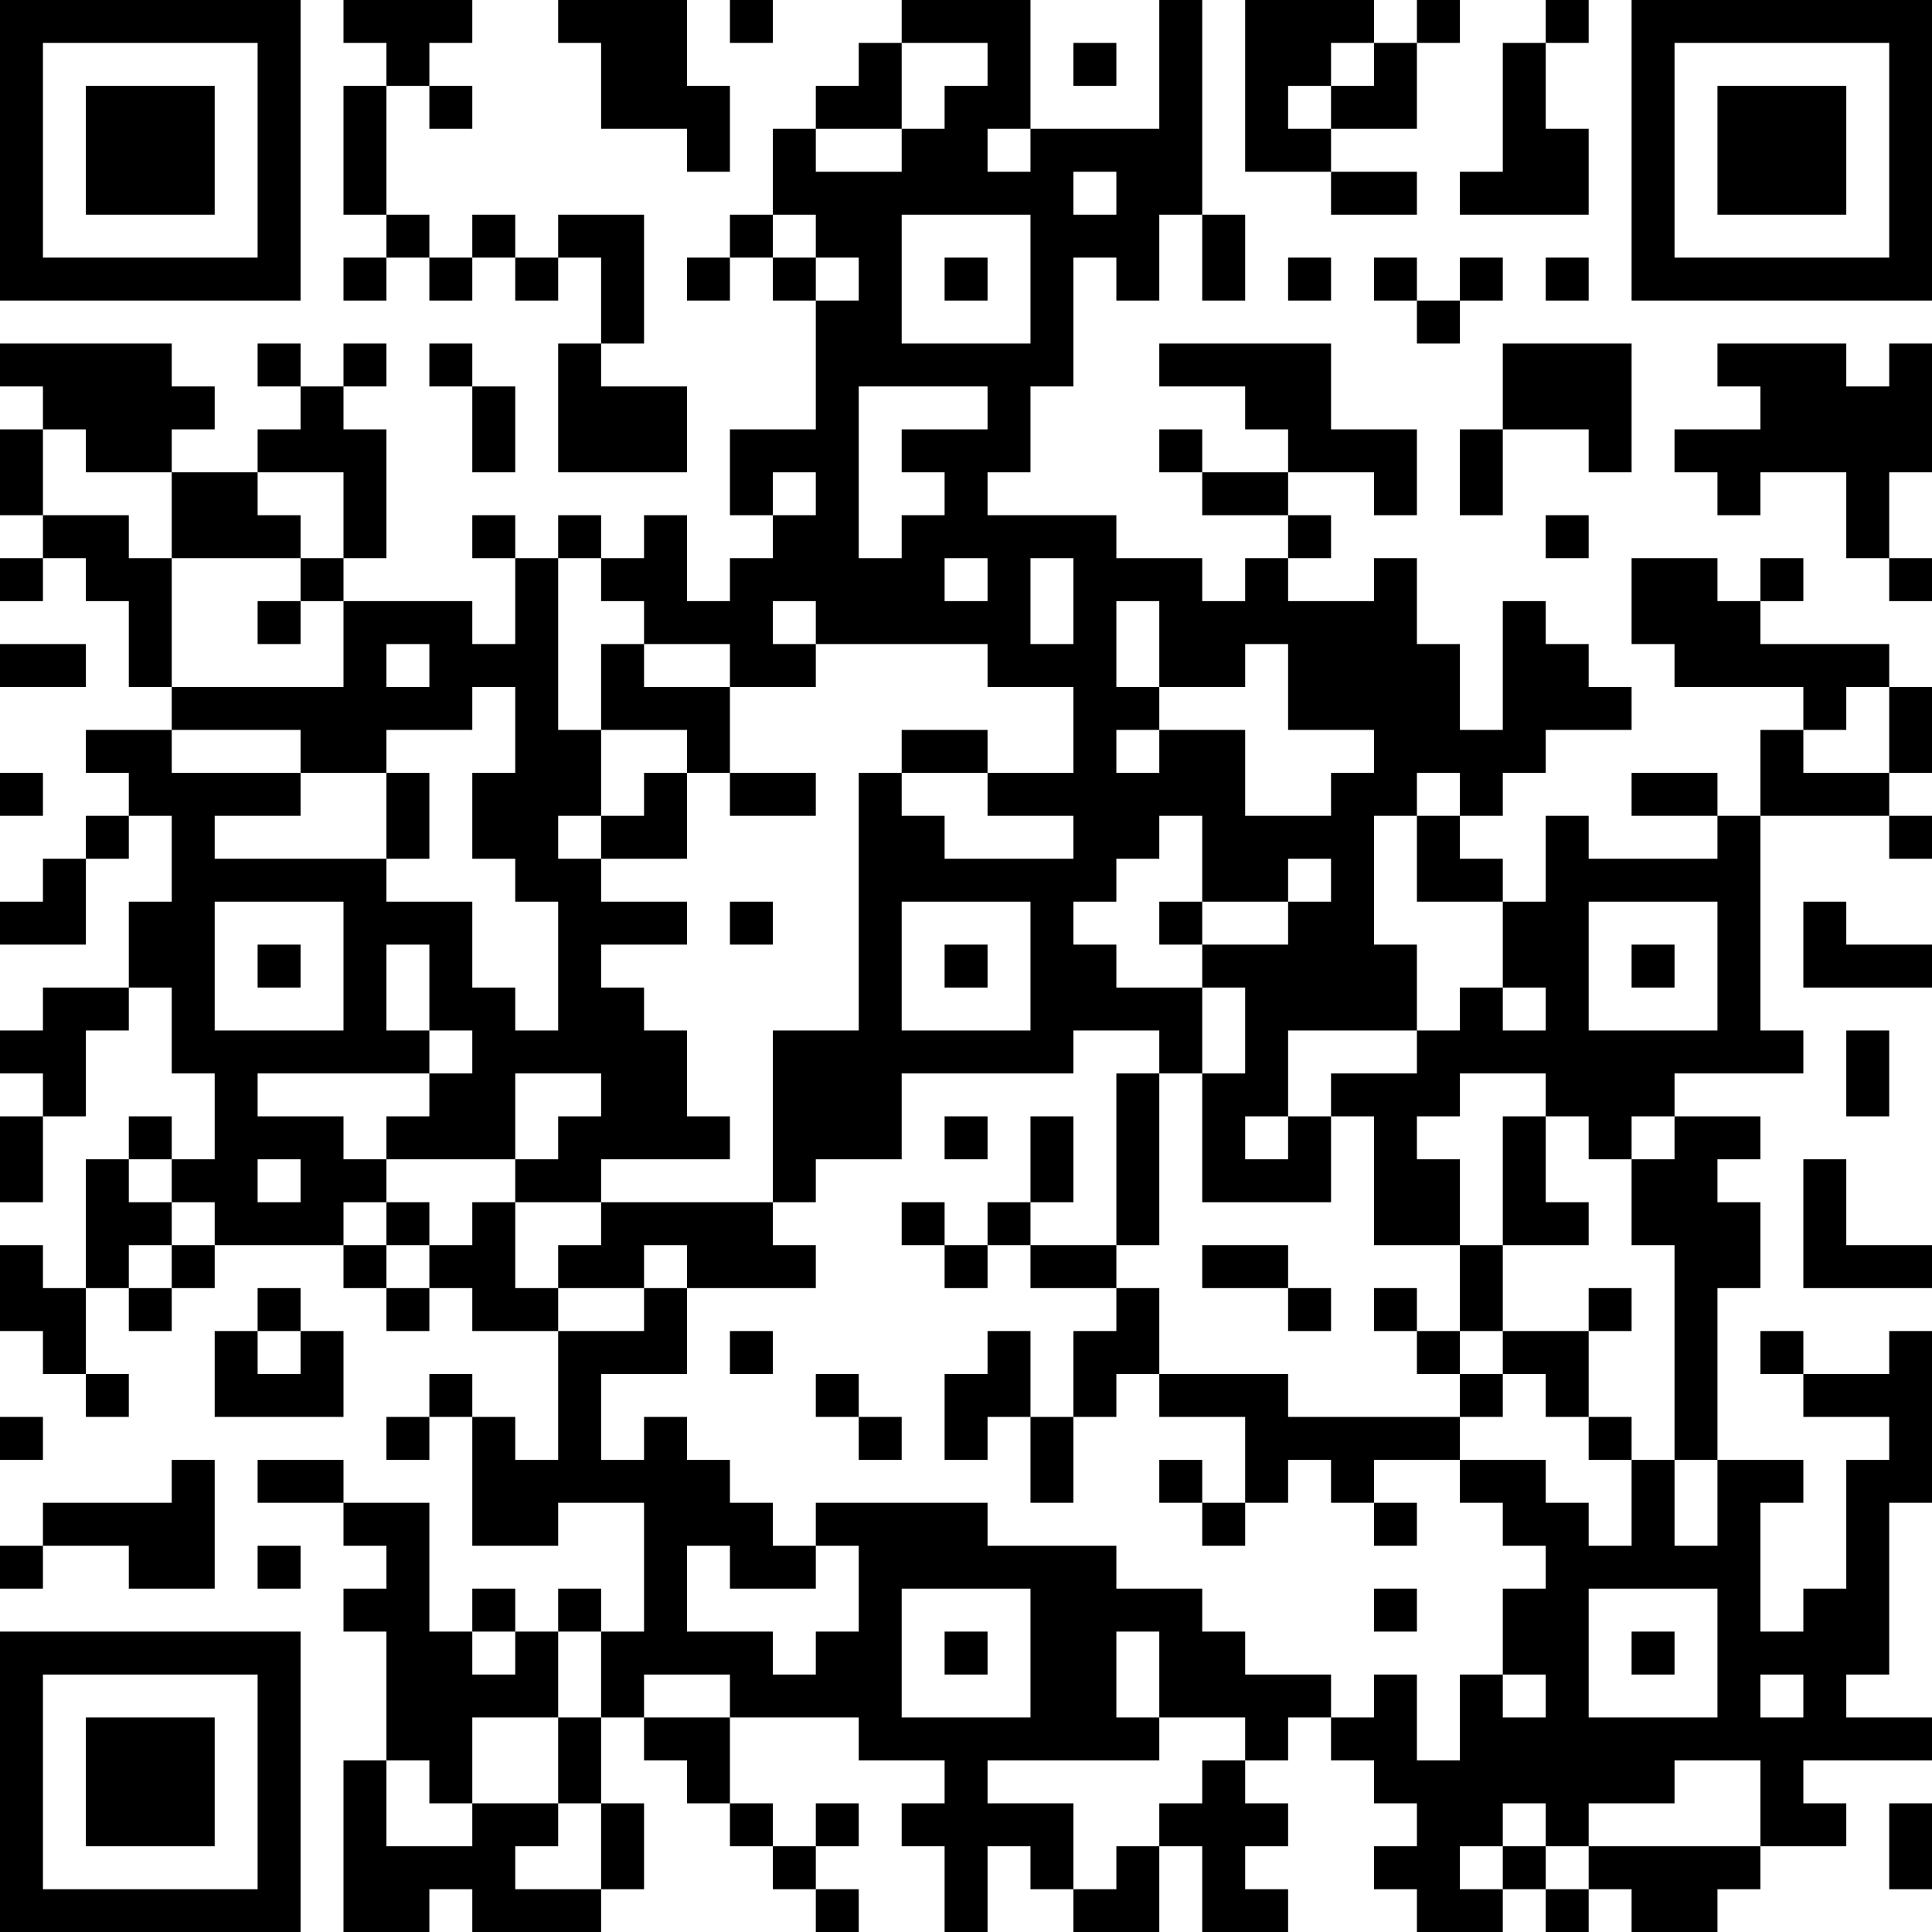 <?xml version="1.0" encoding="UTF-8"?>
<svg xmlns="http://www.w3.org/2000/svg" version="1.1" width="250" height="250" viewBox="0 0 250 250"><rect x="0" y="0" width="250" height="250" fill="#ffffff"/><g transform="scale(5.556)"><g transform="translate(0,0)"><path fill-rule="evenodd" d="M8 0L8 1L9 1L9 2L8 2L8 5L9 5L9 6L8 6L8 7L9 7L9 6L10 6L10 7L11 7L11 6L12 6L12 7L13 7L13 6L14 6L14 8L13 8L13 11L16 11L16 9L14 9L14 8L15 8L15 5L13 5L13 6L12 6L12 5L11 5L11 6L10 6L10 5L9 5L9 2L10 2L10 3L11 3L11 2L10 2L10 1L11 1L11 0ZM13 0L13 1L14 1L14 3L16 3L16 4L17 4L17 2L16 2L16 0ZM17 0L17 1L18 1L18 0ZM21 0L21 1L20 1L20 2L19 2L19 3L18 3L18 5L17 5L17 6L16 6L16 7L17 7L17 6L18 6L18 7L19 7L19 10L17 10L17 12L18 12L18 13L17 13L17 14L16 14L16 12L15 12L15 13L14 13L14 12L13 12L13 13L12 13L12 12L11 12L11 13L12 13L12 15L11 15L11 14L8 14L8 13L9 13L9 10L8 10L8 9L9 9L9 8L8 8L8 9L7 9L7 8L6 8L6 9L7 9L7 10L6 10L6 11L4 11L4 10L5 10L5 9L4 9L4 8L0 8L0 9L1 9L1 10L0 10L0 12L1 12L1 13L0 13L0 14L1 14L1 13L2 13L2 14L3 14L3 16L4 16L4 17L2 17L2 18L3 18L3 19L2 19L2 20L1 20L1 21L0 21L0 22L2 22L2 20L3 20L3 19L4 19L4 21L3 21L3 23L1 23L1 24L0 24L0 25L1 25L1 26L0 26L0 28L1 28L1 26L2 26L2 24L3 24L3 23L4 23L4 25L5 25L5 27L4 27L4 26L3 26L3 27L2 27L2 30L1 30L1 29L0 29L0 31L1 31L1 32L2 32L2 33L3 33L3 32L2 32L2 30L3 30L3 31L4 31L4 30L5 30L5 29L8 29L8 30L9 30L9 31L10 31L10 30L11 30L11 31L13 31L13 34L12 34L12 33L11 33L11 32L10 32L10 33L9 33L9 34L10 34L10 33L11 33L11 36L13 36L13 35L15 35L15 38L14 38L14 37L13 37L13 38L12 38L12 37L11 37L11 38L10 38L10 35L8 35L8 34L6 34L6 35L8 35L8 36L9 36L9 37L8 37L8 38L9 38L9 41L8 41L8 45L10 45L10 44L11 44L11 45L14 45L14 44L15 44L15 42L14 42L14 40L15 40L15 41L16 41L16 42L17 42L17 43L18 43L18 44L19 44L19 45L20 45L20 44L19 44L19 43L20 43L20 42L19 42L19 43L18 43L18 42L17 42L17 40L20 40L20 41L22 41L22 42L21 42L21 43L22 43L22 45L23 45L23 43L24 43L24 44L25 44L25 45L27 45L27 43L28 43L28 45L30 45L30 44L29 44L29 43L30 43L30 42L29 42L29 41L30 41L30 40L31 40L31 41L32 41L32 42L33 42L33 43L32 43L32 44L33 44L33 45L35 45L35 44L36 44L36 45L37 45L37 44L38 44L38 45L40 45L40 44L41 44L41 43L43 43L43 42L42 42L42 41L45 41L45 40L43 40L43 39L44 39L44 35L45 35L45 31L44 31L44 32L42 32L42 31L41 31L41 32L42 32L42 33L44 33L44 34L43 34L43 37L42 37L42 38L41 38L41 35L42 35L42 34L40 34L40 30L41 30L41 28L40 28L40 27L41 27L41 26L39 26L39 25L42 25L42 24L41 24L41 19L44 19L44 20L45 20L45 19L44 19L44 18L45 18L45 16L44 16L44 15L41 15L41 14L42 14L42 13L41 13L41 14L40 14L40 13L38 13L38 15L39 15L39 16L42 16L42 17L41 17L41 19L40 19L40 18L38 18L38 19L40 19L40 20L37 20L37 19L36 19L36 21L35 21L35 20L34 20L34 19L35 19L35 18L36 18L36 17L38 17L38 16L37 16L37 15L36 15L36 14L35 14L35 17L34 17L34 15L33 15L33 13L32 13L32 14L30 14L30 13L31 13L31 12L30 12L30 11L32 11L32 12L33 12L33 10L31 10L31 8L27 8L27 9L29 9L29 10L30 10L30 11L28 11L28 10L27 10L27 11L28 11L28 12L30 12L30 13L29 13L29 14L28 14L28 13L26 13L26 12L23 12L23 11L24 11L24 9L25 9L25 6L26 6L26 7L27 7L27 5L28 5L28 7L29 7L29 5L28 5L28 0L27 0L27 3L24 3L24 0ZM29 0L29 4L31 4L31 5L33 5L33 4L31 4L31 3L33 3L33 1L34 1L34 0L33 0L33 1L32 1L32 0ZM36 0L36 1L35 1L35 4L34 4L34 5L37 5L37 3L36 3L36 1L37 1L37 0ZM21 1L21 3L19 3L19 4L21 4L21 3L22 3L22 2L23 2L23 1ZM25 1L25 2L26 2L26 1ZM31 1L31 2L30 2L30 3L31 3L31 2L32 2L32 1ZM23 3L23 4L24 4L24 3ZM25 4L25 5L26 5L26 4ZM18 5L18 6L19 6L19 7L20 7L20 6L19 6L19 5ZM21 5L21 8L24 8L24 5ZM22 6L22 7L23 7L23 6ZM30 6L30 7L31 7L31 6ZM32 6L32 7L33 7L33 8L34 8L34 7L35 7L35 6L34 6L34 7L33 7L33 6ZM36 6L36 7L37 7L37 6ZM10 8L10 9L11 9L11 11L12 11L12 9L11 9L11 8ZM35 8L35 10L34 10L34 12L35 12L35 10L37 10L37 11L38 11L38 8ZM40 8L40 9L41 9L41 10L39 10L39 11L40 11L40 12L41 12L41 11L43 11L43 13L44 13L44 14L45 14L45 13L44 13L44 11L45 11L45 8L44 8L44 9L43 9L43 8ZM20 9L20 13L21 13L21 12L22 12L22 11L21 11L21 10L23 10L23 9ZM1 10L1 12L3 12L3 13L4 13L4 16L8 16L8 14L7 14L7 13L8 13L8 11L6 11L6 12L7 12L7 13L4 13L4 11L2 11L2 10ZM18 11L18 12L19 12L19 11ZM36 12L36 13L37 13L37 12ZM13 13L13 17L14 17L14 19L13 19L13 20L14 20L14 21L16 21L16 22L14 22L14 23L15 23L15 24L16 24L16 26L17 26L17 27L14 27L14 28L12 28L12 27L13 27L13 26L14 26L14 25L12 25L12 27L9 27L9 26L10 26L10 25L11 25L11 24L10 24L10 22L9 22L9 24L10 24L10 25L6 25L6 26L8 26L8 27L9 27L9 28L8 28L8 29L9 29L9 30L10 30L10 29L11 29L11 28L12 28L12 30L13 30L13 31L15 31L15 30L16 30L16 32L14 32L14 34L15 34L15 33L16 33L16 34L17 34L17 35L18 35L18 36L19 36L19 37L17 37L17 36L16 36L16 38L18 38L18 39L19 39L19 38L20 38L20 36L19 36L19 35L23 35L23 36L26 36L26 37L28 37L28 38L29 38L29 39L31 39L31 40L32 40L32 39L33 39L33 41L34 41L34 39L35 39L35 40L36 40L36 39L35 39L35 37L36 37L36 36L35 36L35 35L34 35L34 34L36 34L36 35L37 35L37 36L38 36L38 34L39 34L39 36L40 36L40 34L39 34L39 29L38 29L38 27L39 27L39 26L38 26L38 27L37 27L37 26L36 26L36 25L34 25L34 26L33 26L33 27L34 27L34 29L32 29L32 26L31 26L31 25L33 25L33 24L34 24L34 23L35 23L35 24L36 24L36 23L35 23L35 21L33 21L33 19L34 19L34 18L33 18L33 19L32 19L32 22L33 22L33 24L30 24L30 26L29 26L29 27L30 27L30 26L31 26L31 28L28 28L28 25L29 25L29 23L28 23L28 22L30 22L30 21L31 21L31 20L30 20L30 21L28 21L28 19L27 19L27 20L26 20L26 21L25 21L25 22L26 22L26 23L28 23L28 25L27 25L27 24L25 24L25 25L21 25L21 27L19 27L19 28L18 28L18 24L20 24L20 18L21 18L21 19L22 19L22 20L25 20L25 19L23 19L23 18L25 18L25 16L23 16L23 15L19 15L19 14L18 14L18 15L19 15L19 16L17 16L17 15L15 15L15 14L14 14L14 13ZM22 13L22 14L23 14L23 13ZM24 13L24 15L25 15L25 13ZM6 14L6 15L7 15L7 14ZM26 14L26 16L27 16L27 17L26 17L26 18L27 18L27 17L29 17L29 19L31 19L31 18L32 18L32 17L30 17L30 15L29 15L29 16L27 16L27 14ZM0 15L0 16L2 16L2 15ZM9 15L9 16L10 16L10 15ZM14 15L14 17L16 17L16 18L15 18L15 19L14 19L14 20L16 20L16 18L17 18L17 19L19 19L19 18L17 18L17 16L15 16L15 15ZM11 16L11 17L9 17L9 18L7 18L7 17L4 17L4 18L7 18L7 19L5 19L5 20L9 20L9 21L11 21L11 23L12 23L12 24L13 24L13 21L12 21L12 20L11 20L11 18L12 18L12 16ZM43 16L43 17L42 17L42 18L44 18L44 16ZM21 17L21 18L23 18L23 17ZM0 18L0 19L1 19L1 18ZM9 18L9 20L10 20L10 18ZM5 21L5 24L8 24L8 21ZM17 21L17 22L18 22L18 21ZM21 21L21 24L24 24L24 21ZM27 21L27 22L28 22L28 21ZM37 21L37 24L40 24L40 21ZM42 21L42 23L45 23L45 22L43 22L43 21ZM6 22L6 23L7 23L7 22ZM22 22L22 23L23 23L23 22ZM38 22L38 23L39 23L39 22ZM43 24L43 26L44 26L44 24ZM26 25L26 29L24 29L24 28L25 28L25 26L24 26L24 28L23 28L23 29L22 29L22 28L21 28L21 29L22 29L22 30L23 30L23 29L24 29L24 30L26 30L26 31L25 31L25 33L24 33L24 31L23 31L23 32L22 32L22 34L23 34L23 33L24 33L24 35L25 35L25 33L26 33L26 32L27 32L27 33L29 33L29 35L28 35L28 34L27 34L27 35L28 35L28 36L29 36L29 35L30 35L30 34L31 34L31 35L32 35L32 36L33 36L33 35L32 35L32 34L34 34L34 33L35 33L35 32L36 32L36 33L37 33L37 34L38 34L38 33L37 33L37 31L38 31L38 30L37 30L37 31L35 31L35 29L37 29L37 28L36 28L36 26L35 26L35 29L34 29L34 31L33 31L33 30L32 30L32 31L33 31L33 32L34 32L34 33L30 33L30 32L27 32L27 30L26 30L26 29L27 29L27 25ZM22 26L22 27L23 27L23 26ZM3 27L3 28L4 28L4 29L3 29L3 30L4 30L4 29L5 29L5 28L4 28L4 27ZM6 27L6 28L7 28L7 27ZM42 27L42 30L45 30L45 29L43 29L43 27ZM9 28L9 29L10 29L10 28ZM14 28L14 29L13 29L13 30L15 30L15 29L16 29L16 30L19 30L19 29L18 29L18 28ZM28 29L28 30L30 30L30 31L31 31L31 30L30 30L30 29ZM6 30L6 31L5 31L5 33L8 33L8 31L7 31L7 30ZM6 31L6 32L7 32L7 31ZM17 31L17 32L18 32L18 31ZM34 31L34 32L35 32L35 31ZM19 32L19 33L20 33L20 34L21 34L21 33L20 33L20 32ZM0 33L0 34L1 34L1 33ZM4 34L4 35L1 35L1 36L0 36L0 37L1 37L1 36L3 36L3 37L5 37L5 34ZM6 36L6 37L7 37L7 36ZM21 37L21 40L24 40L24 37ZM32 37L32 38L33 38L33 37ZM37 37L37 40L40 40L40 37ZM11 38L11 39L12 39L12 38ZM13 38L13 40L11 40L11 42L10 42L10 41L9 41L9 43L11 43L11 42L13 42L13 43L12 43L12 44L14 44L14 42L13 42L13 40L14 40L14 38ZM22 38L22 39L23 39L23 38ZM26 38L26 40L27 40L27 41L23 41L23 42L25 42L25 44L26 44L26 43L27 43L27 42L28 42L28 41L29 41L29 40L27 40L27 38ZM38 38L38 39L39 39L39 38ZM15 39L15 40L17 40L17 39ZM41 39L41 40L42 40L42 39ZM39 41L39 42L37 42L37 43L36 43L36 42L35 42L35 43L34 43L34 44L35 44L35 43L36 43L36 44L37 44L37 43L41 43L41 41ZM44 42L44 44L45 44L45 42ZM0 0L0 7L7 7L7 0ZM1 1L1 6L6 6L6 1ZM2 2L2 5L5 5L5 2ZM38 0L38 7L45 7L45 0ZM39 1L39 6L44 6L44 1ZM40 2L40 5L43 5L43 2ZM0 38L0 45L7 45L7 38ZM1 39L1 44L6 44L6 39ZM2 40L2 43L5 43L5 40Z" fill="#000000"/></g></g></svg>
